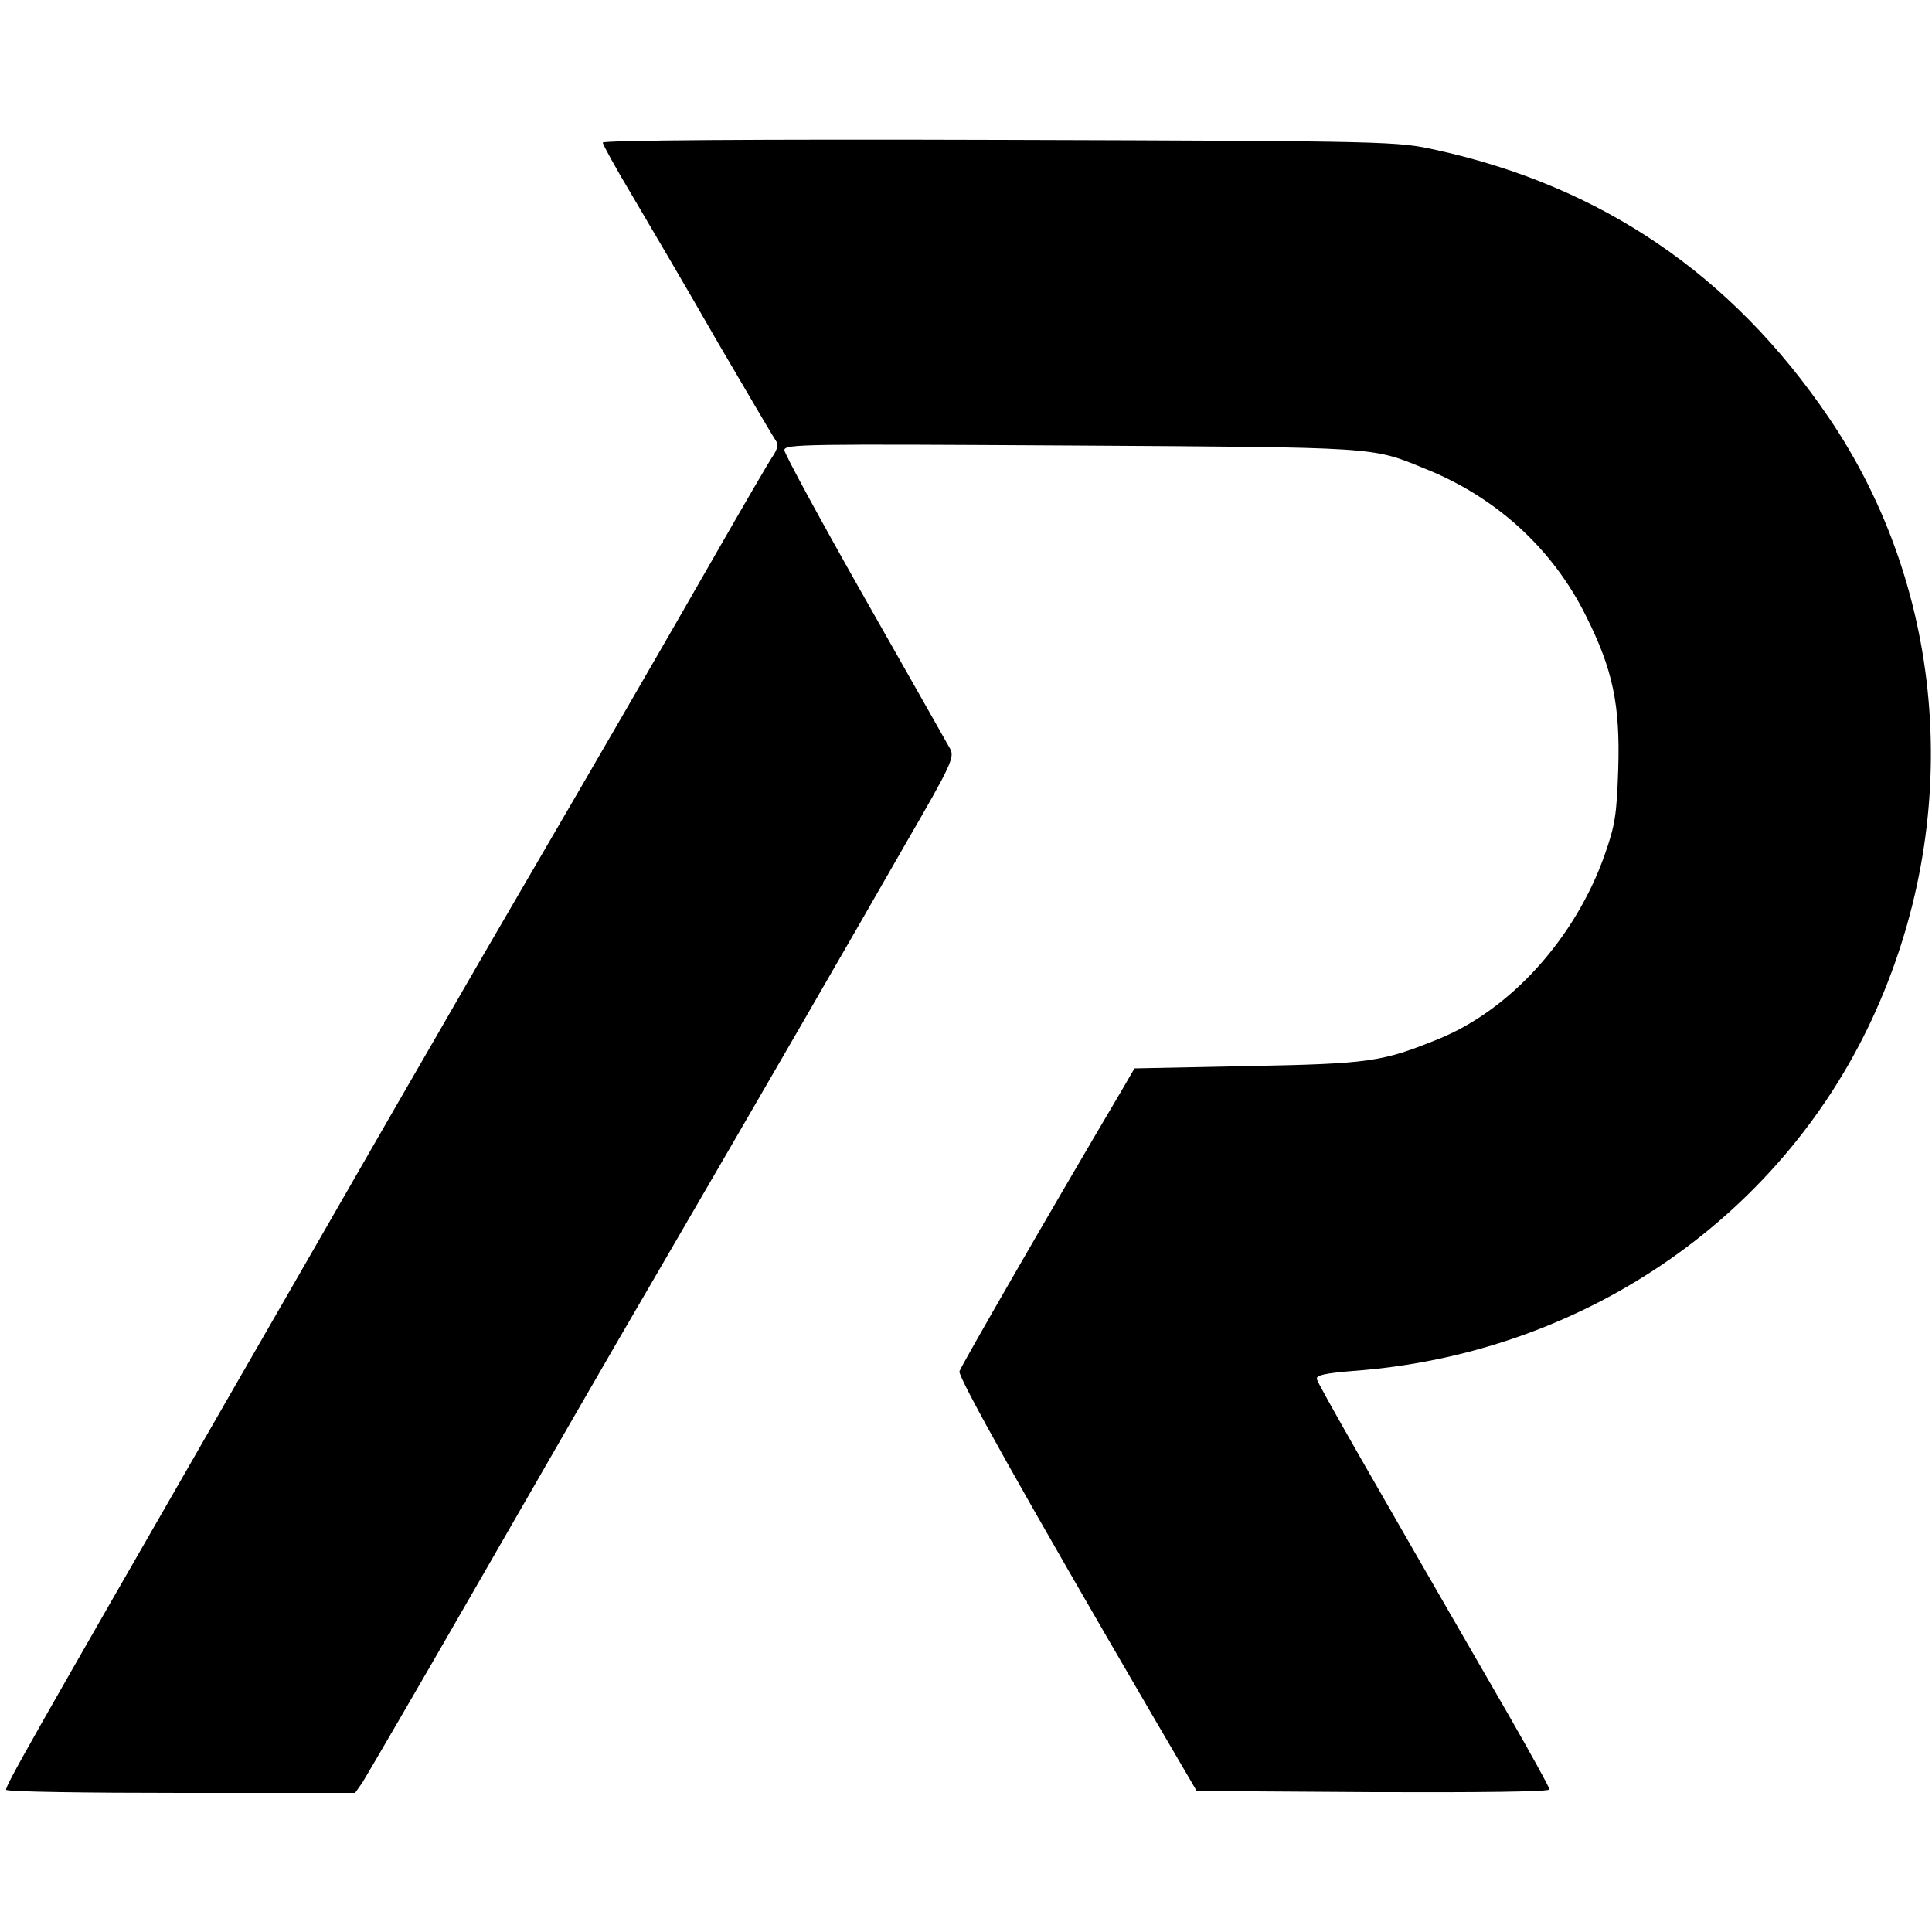 <?xml version="1.0" standalone="no"?>
<!DOCTYPE svg PUBLIC "-//W3C//DTD SVG 20010904//EN"
 "http://www.w3.org/TR/2001/REC-SVG-20010904/DTD/svg10.dtd">
<svg version="1.0" xmlns="http://www.w3.org/2000/svg"
 width="500pt" height="500pt" viewBox="0 0 500 500"
 preserveAspectRatio="xMidYMid meet">

<g transform="translate(0,500) scale(0.1,-0.1)"
fill="#000000" stroke="none">
<path d="M1560 4631 c0 -5 34 -67 76 -137 42 -71 142 -241 221 -379 80 -137
149 -254 153 -259 5 -5 1 -20 -9 -35 -10 -14 -82 -138 -161 -276 -133 -232
-255 -443 -533 -920 -61 -104 -193 -334 -295 -510 -101 -176 -290 -504 -420
-730 -517 -899 -580 -1010 -576 -1017 3 -5 207 -8 454 -8 l449 0 19 27 c10 16
142 242 292 503 150 261 359 624 465 805 284 488 506 872 649 1122 117 202
127 223 115 245 -7 12 -106 188 -221 390 -114 201 -208 374 -208 383 0 16 51
16 743 12 799 -5 776 -3 915 -60 185 -74 331 -208 417 -382 69 -138 88 -229
83 -394 -4 -120 -8 -146 -35 -223 -76 -216 -245 -403 -433 -478 -143 -58 -176
-63 -489 -69 l-295 -6 -29 -50 c-204 -345 -420 -721 -424 -734 -4 -15 171
-327 497 -886 l117 -200 456 -3 c278 -1 457 1 457 7 0 5 -48 92 -106 193 -357
618 -494 857 -496 869 -2 10 21 15 94 21 588 43 1100 390 1342 909 239 513
196 1108 -113 1561 -250 367 -586 596 -1015 690 -100 22 -108 23 -1128 26
-633 2 -1028 -1 -1028 -7z"/>
</g>
</svg>
